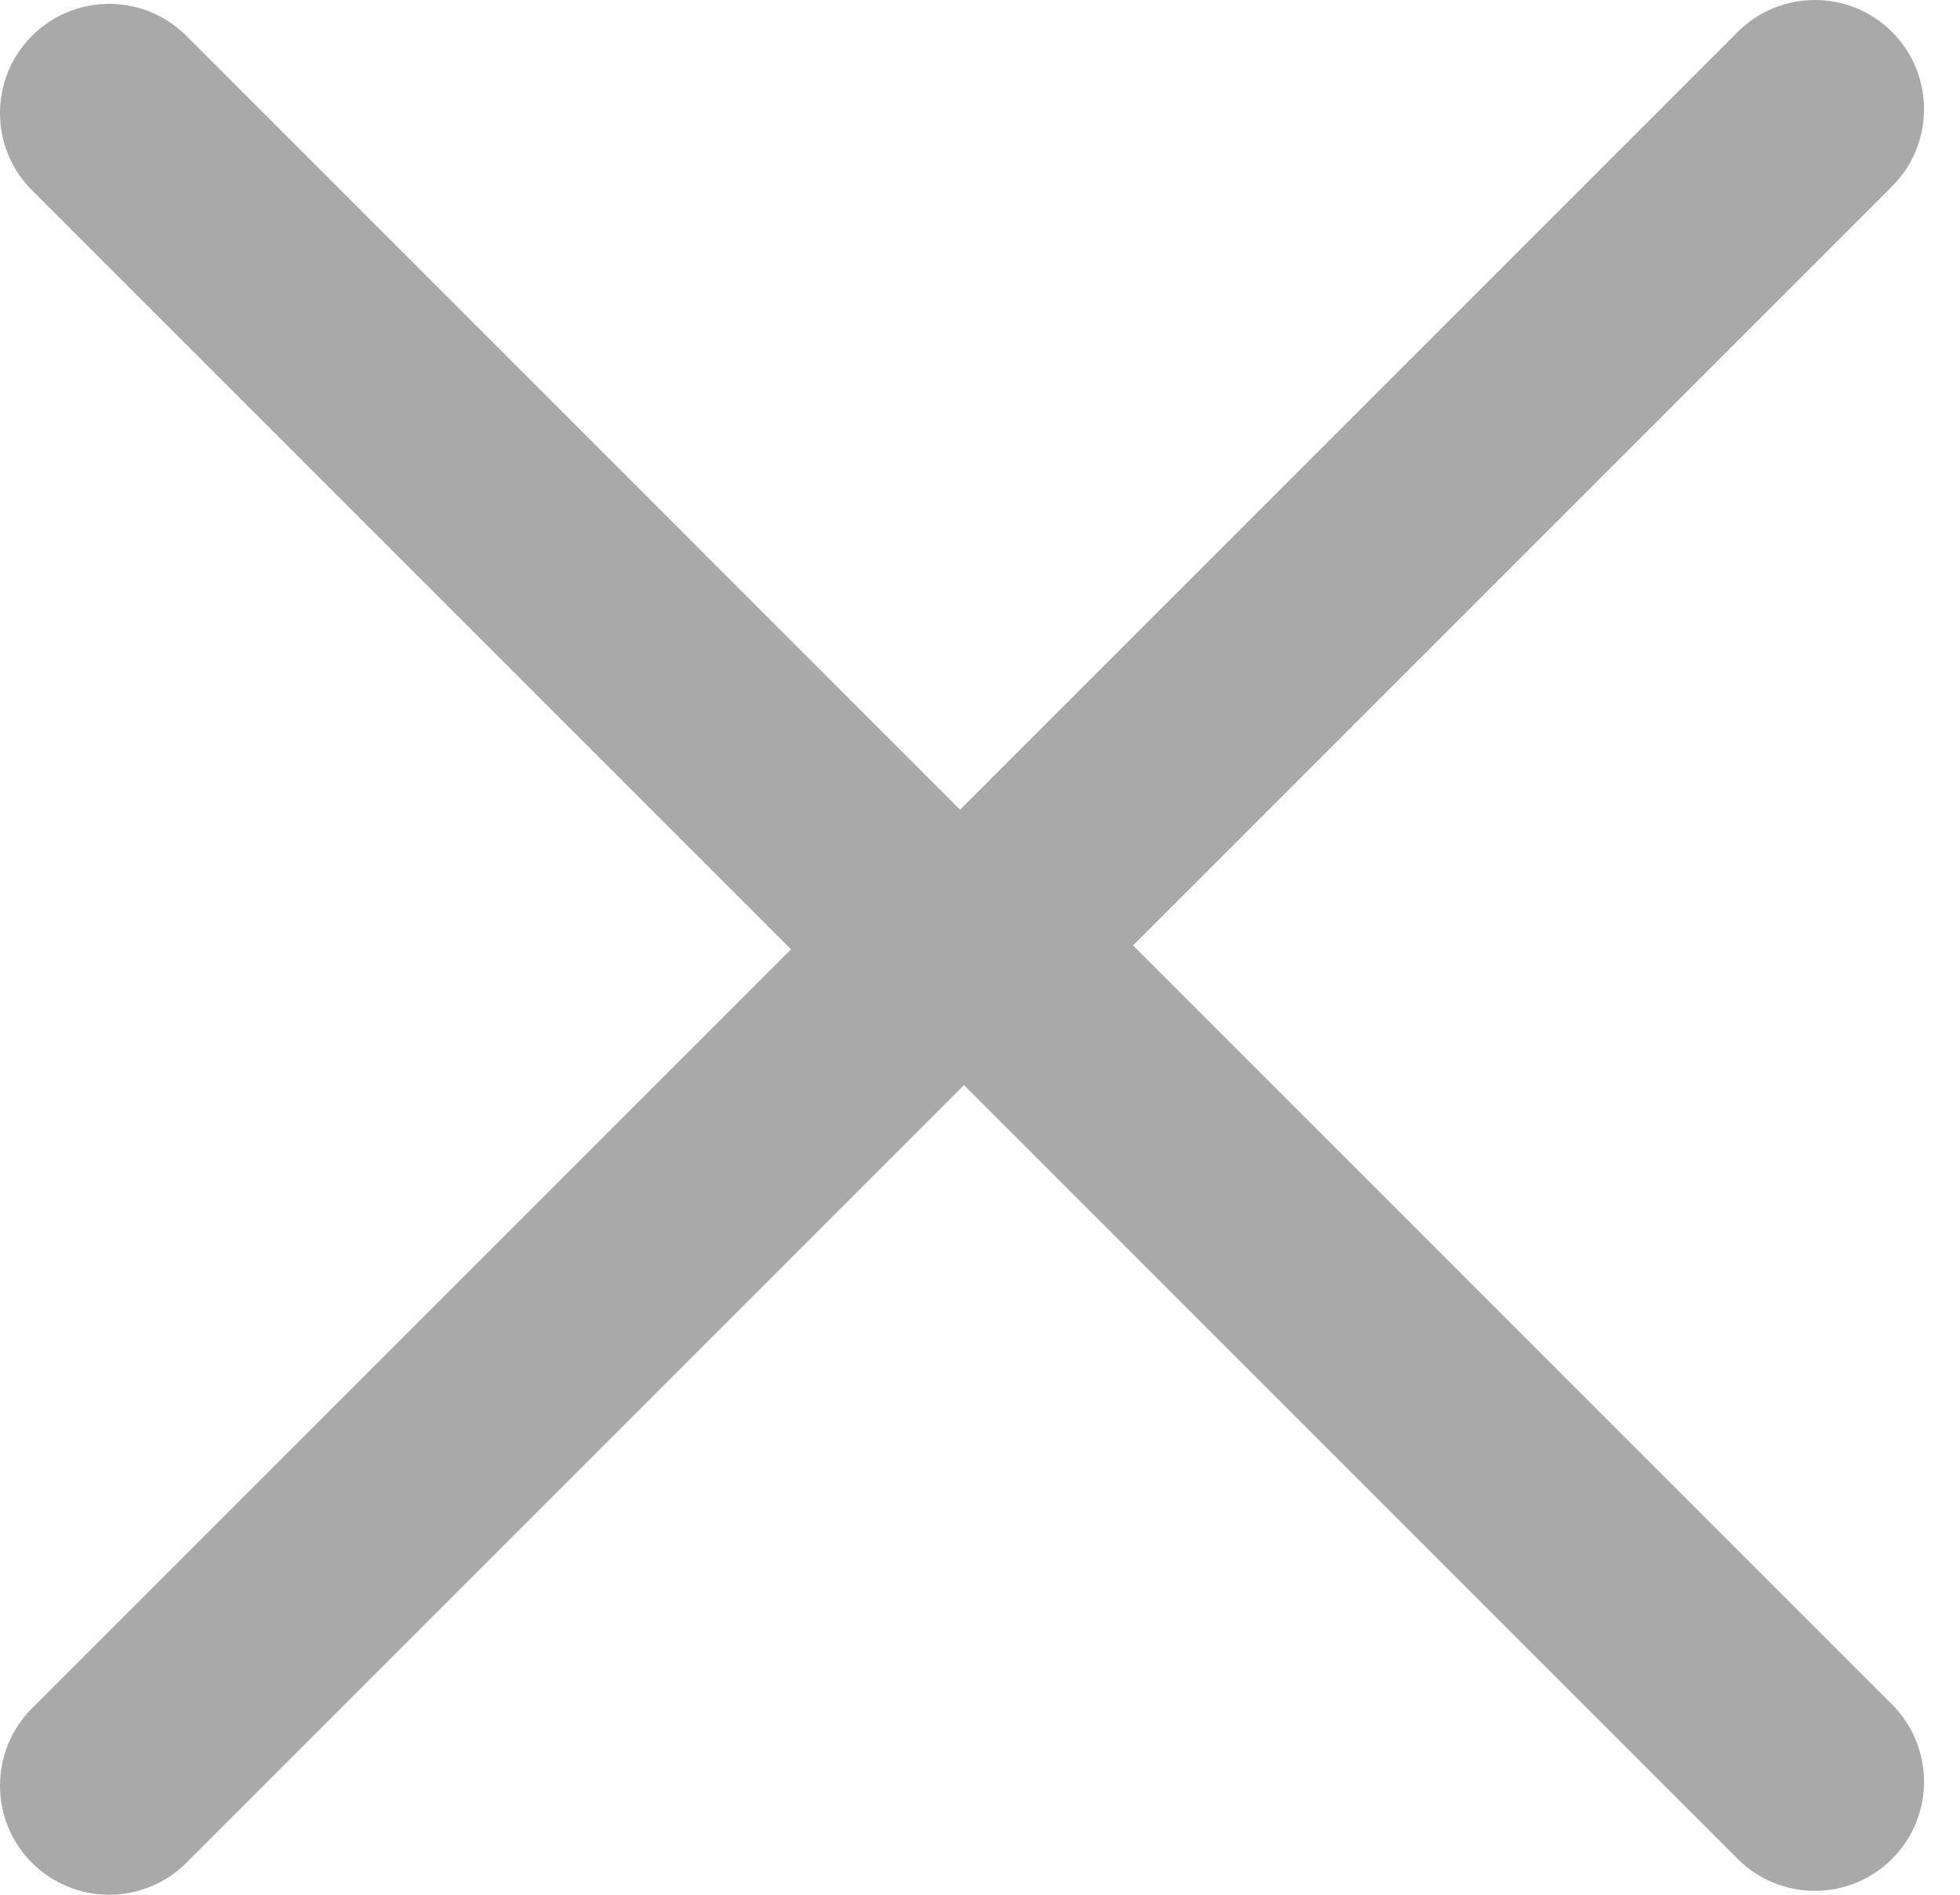 <svg width="30" height="29" viewBox="0 0 30 29" fill="none" xmlns="http://www.w3.org/2000/svg">
<path fill-rule="evenodd" clip-rule="evenodd" d="M28.96 2.853C29.613 2.2 29.613 1.142 28.96 0.489C28.308 -0.163 27.25 -0.163 26.597 0.489L14.695 12.392L2.853 0.549C2.2 -0.104 1.142 -0.104 0.489 0.549C-0.163 1.201 -0.163 2.259 0.489 2.912L12.107 14.53L0.489 26.147C-0.163 26.8 -0.163 27.858 0.489 28.511C1.142 29.163 2.2 29.163 2.853 28.511L14.755 16.608L26.597 28.451C27.25 29.104 28.308 29.104 28.96 28.451C29.613 27.799 29.613 26.741 28.96 26.088L17.343 14.47L28.96 2.853Z" fill="#A9A9A9"/>
</svg>
